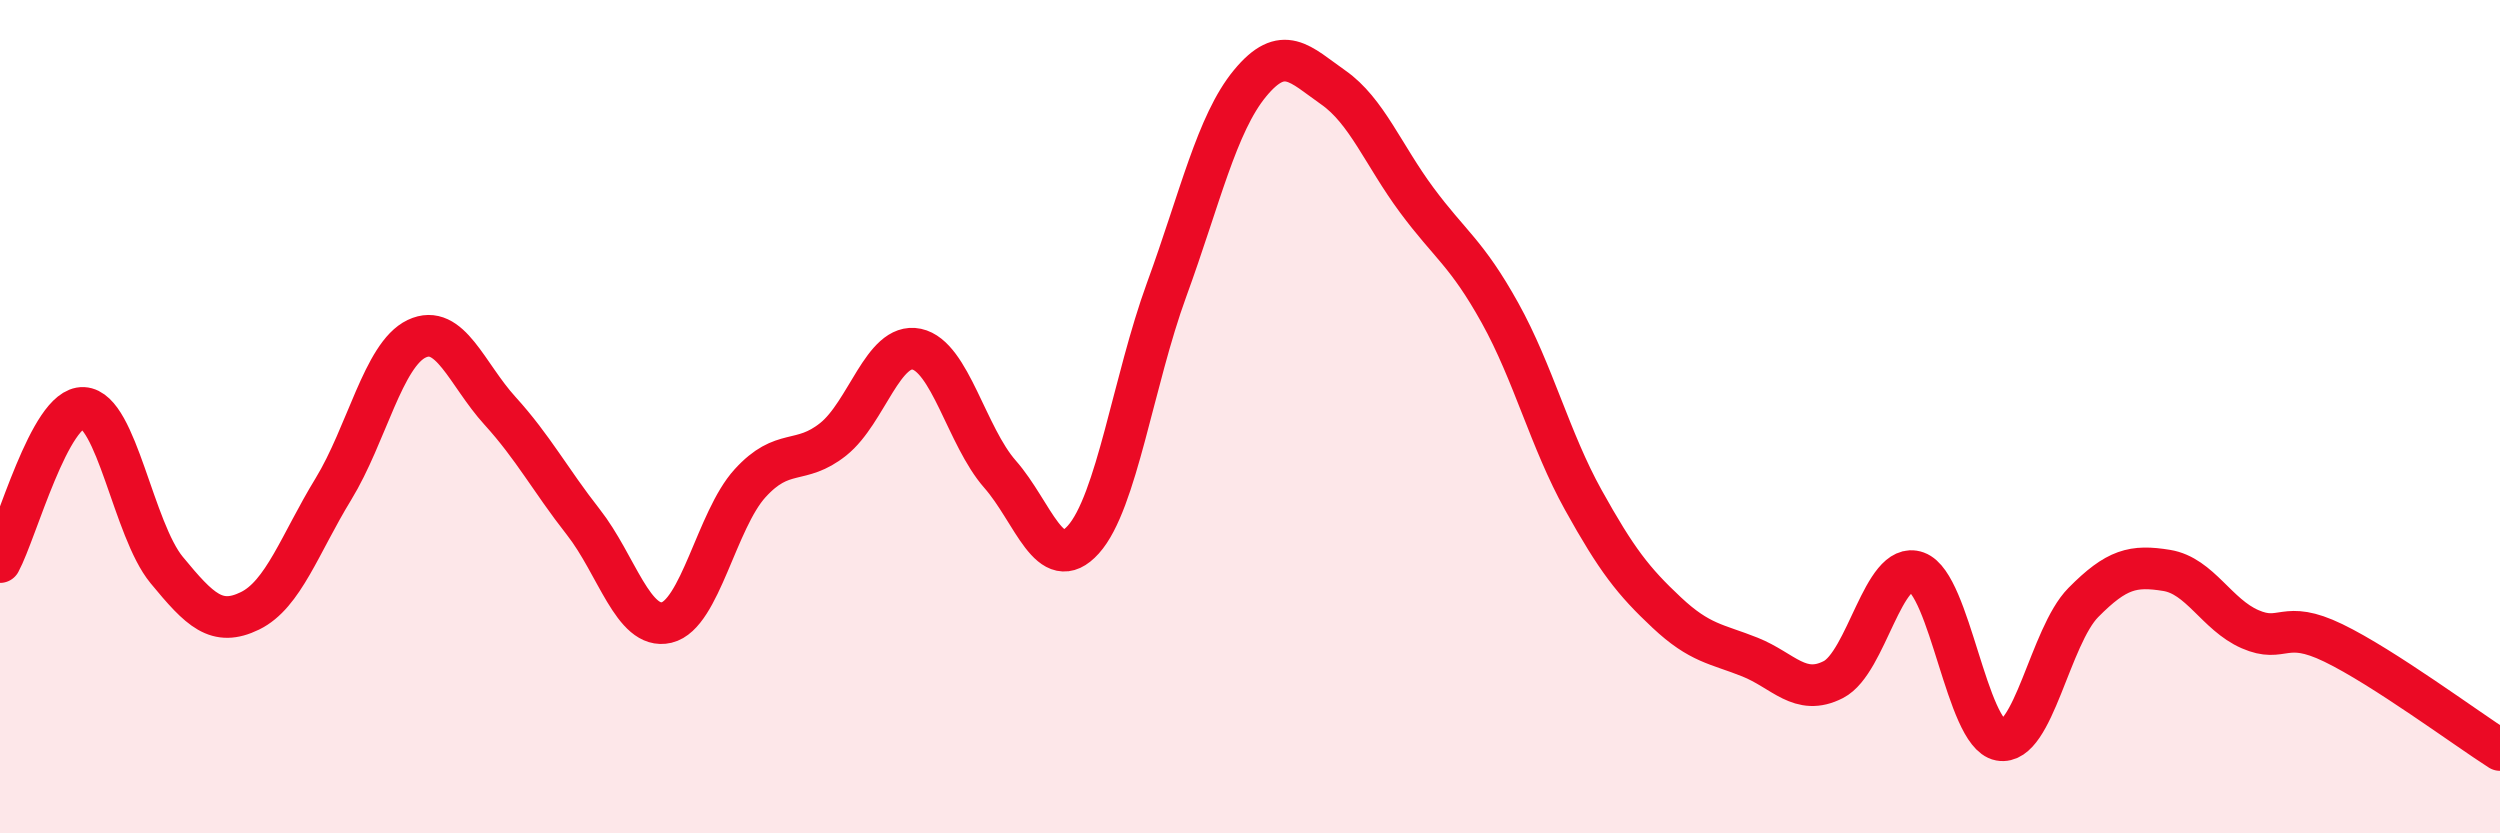 
    <svg width="60" height="20" viewBox="0 0 60 20" xmlns="http://www.w3.org/2000/svg">
      <path
        d="M 0,13.49 C 0.4,12.75 1.2,9.75 2,9.79 C 2.8,9.83 3.2,12.71 4,13.68 C 4.8,14.65 5.2,15.05 6,14.66 C 6.8,14.27 7.2,13.05 8,11.74 C 8.8,10.43 9.2,8.51 10,8.13 C 10.8,7.75 11.2,8.98 12,9.86 C 12.8,10.74 13.2,11.51 14,12.53 C 14.8,13.55 15.2,15.13 16,14.94 C 16.8,14.75 17.2,12.48 18,11.6 C 18.8,10.72 19.2,11.18 20,10.54 C 20.8,9.9 21.2,8.21 22,8.38 C 22.8,8.55 23.2,10.47 24,11.38 C 24.8,12.29 25.2,13.84 26,12.95 C 26.8,12.06 27.2,9.14 28,6.95 C 28.8,4.76 29.2,2.97 30,2 C 30.8,1.03 31.2,1.54 32,2.1 C 32.8,2.66 33.2,3.72 34,4.8 C 34.8,5.88 35.2,6.07 36,7.51 C 36.8,8.95 37.2,10.56 38,12 C 38.8,13.44 39.2,13.95 40,14.7 C 40.8,15.45 41.2,15.45 42,15.77 C 42.8,16.09 43.2,16.72 44,16.31 C 44.8,15.9 45.2,13.44 46,13.73 C 46.8,14.02 47.2,17.61 48,17.76 C 48.8,17.91 49.2,15.27 50,14.46 C 50.8,13.65 51.2,13.56 52,13.69 C 52.8,13.82 53.2,14.75 54,15.1 C 54.8,15.45 54.8,14.85 56,15.43 C 57.2,16.01 59.2,17.49 60,18L60 20L0 20Z"
        fill="#EB0A25"
        opacity="0.1"
        stroke-linecap="round"
        stroke-linejoin="round"
      />
      <path
        d="M 0,13.49 C 0.4,12.75 1.2,9.75 2,9.79 C 2.8,9.83 3.2,12.71 4,13.68 C 4.8,14.65 5.2,15.05 6,14.66 C 6.8,14.27 7.2,13.05 8,11.74 C 8.8,10.43 9.2,8.51 10,8.13 C 10.8,7.75 11.2,8.98 12,9.86 C 12.8,10.74 13.2,11.51 14,12.53 C 14.8,13.55 15.2,15.13 16,14.94 C 16.8,14.75 17.2,12.48 18,11.6 C 18.8,10.72 19.2,11.18 20,10.54 C 20.8,9.9 21.2,8.21 22,8.38 C 22.8,8.55 23.2,10.47 24,11.38 C 24.8,12.29 25.2,13.84 26,12.95 C 26.8,12.06 27.2,9.14 28,6.95 C 28.8,4.76 29.2,2.97 30,2 C 30.8,1.03 31.2,1.54 32,2.1 C 32.8,2.66 33.2,3.72 34,4.8 C 34.8,5.88 35.2,6.07 36,7.51 C 36.8,8.95 37.2,10.56 38,12 C 38.8,13.44 39.2,13.95 40,14.7 C 40.8,15.45 41.2,15.45 42,15.77 C 42.8,16.09 43.2,16.72 44,16.31 C 44.8,15.9 45.2,13.44 46,13.73 C 46.8,14.02 47.2,17.61 48,17.76 C 48.8,17.91 49.2,15.27 50,14.46 C 50.8,13.65 51.2,13.56 52,13.69 C 52.8,13.82 53.2,14.75 54,15.1 C 54.8,15.45 54.8,14.85 56,15.43 C 57.2,16.01 59.2,17.49 60,18"
        stroke="#EB0A25"
        stroke-width="1"
        fill="none"
        stroke-linecap="round"
        stroke-linejoin="round"
      />
    </svg>
  